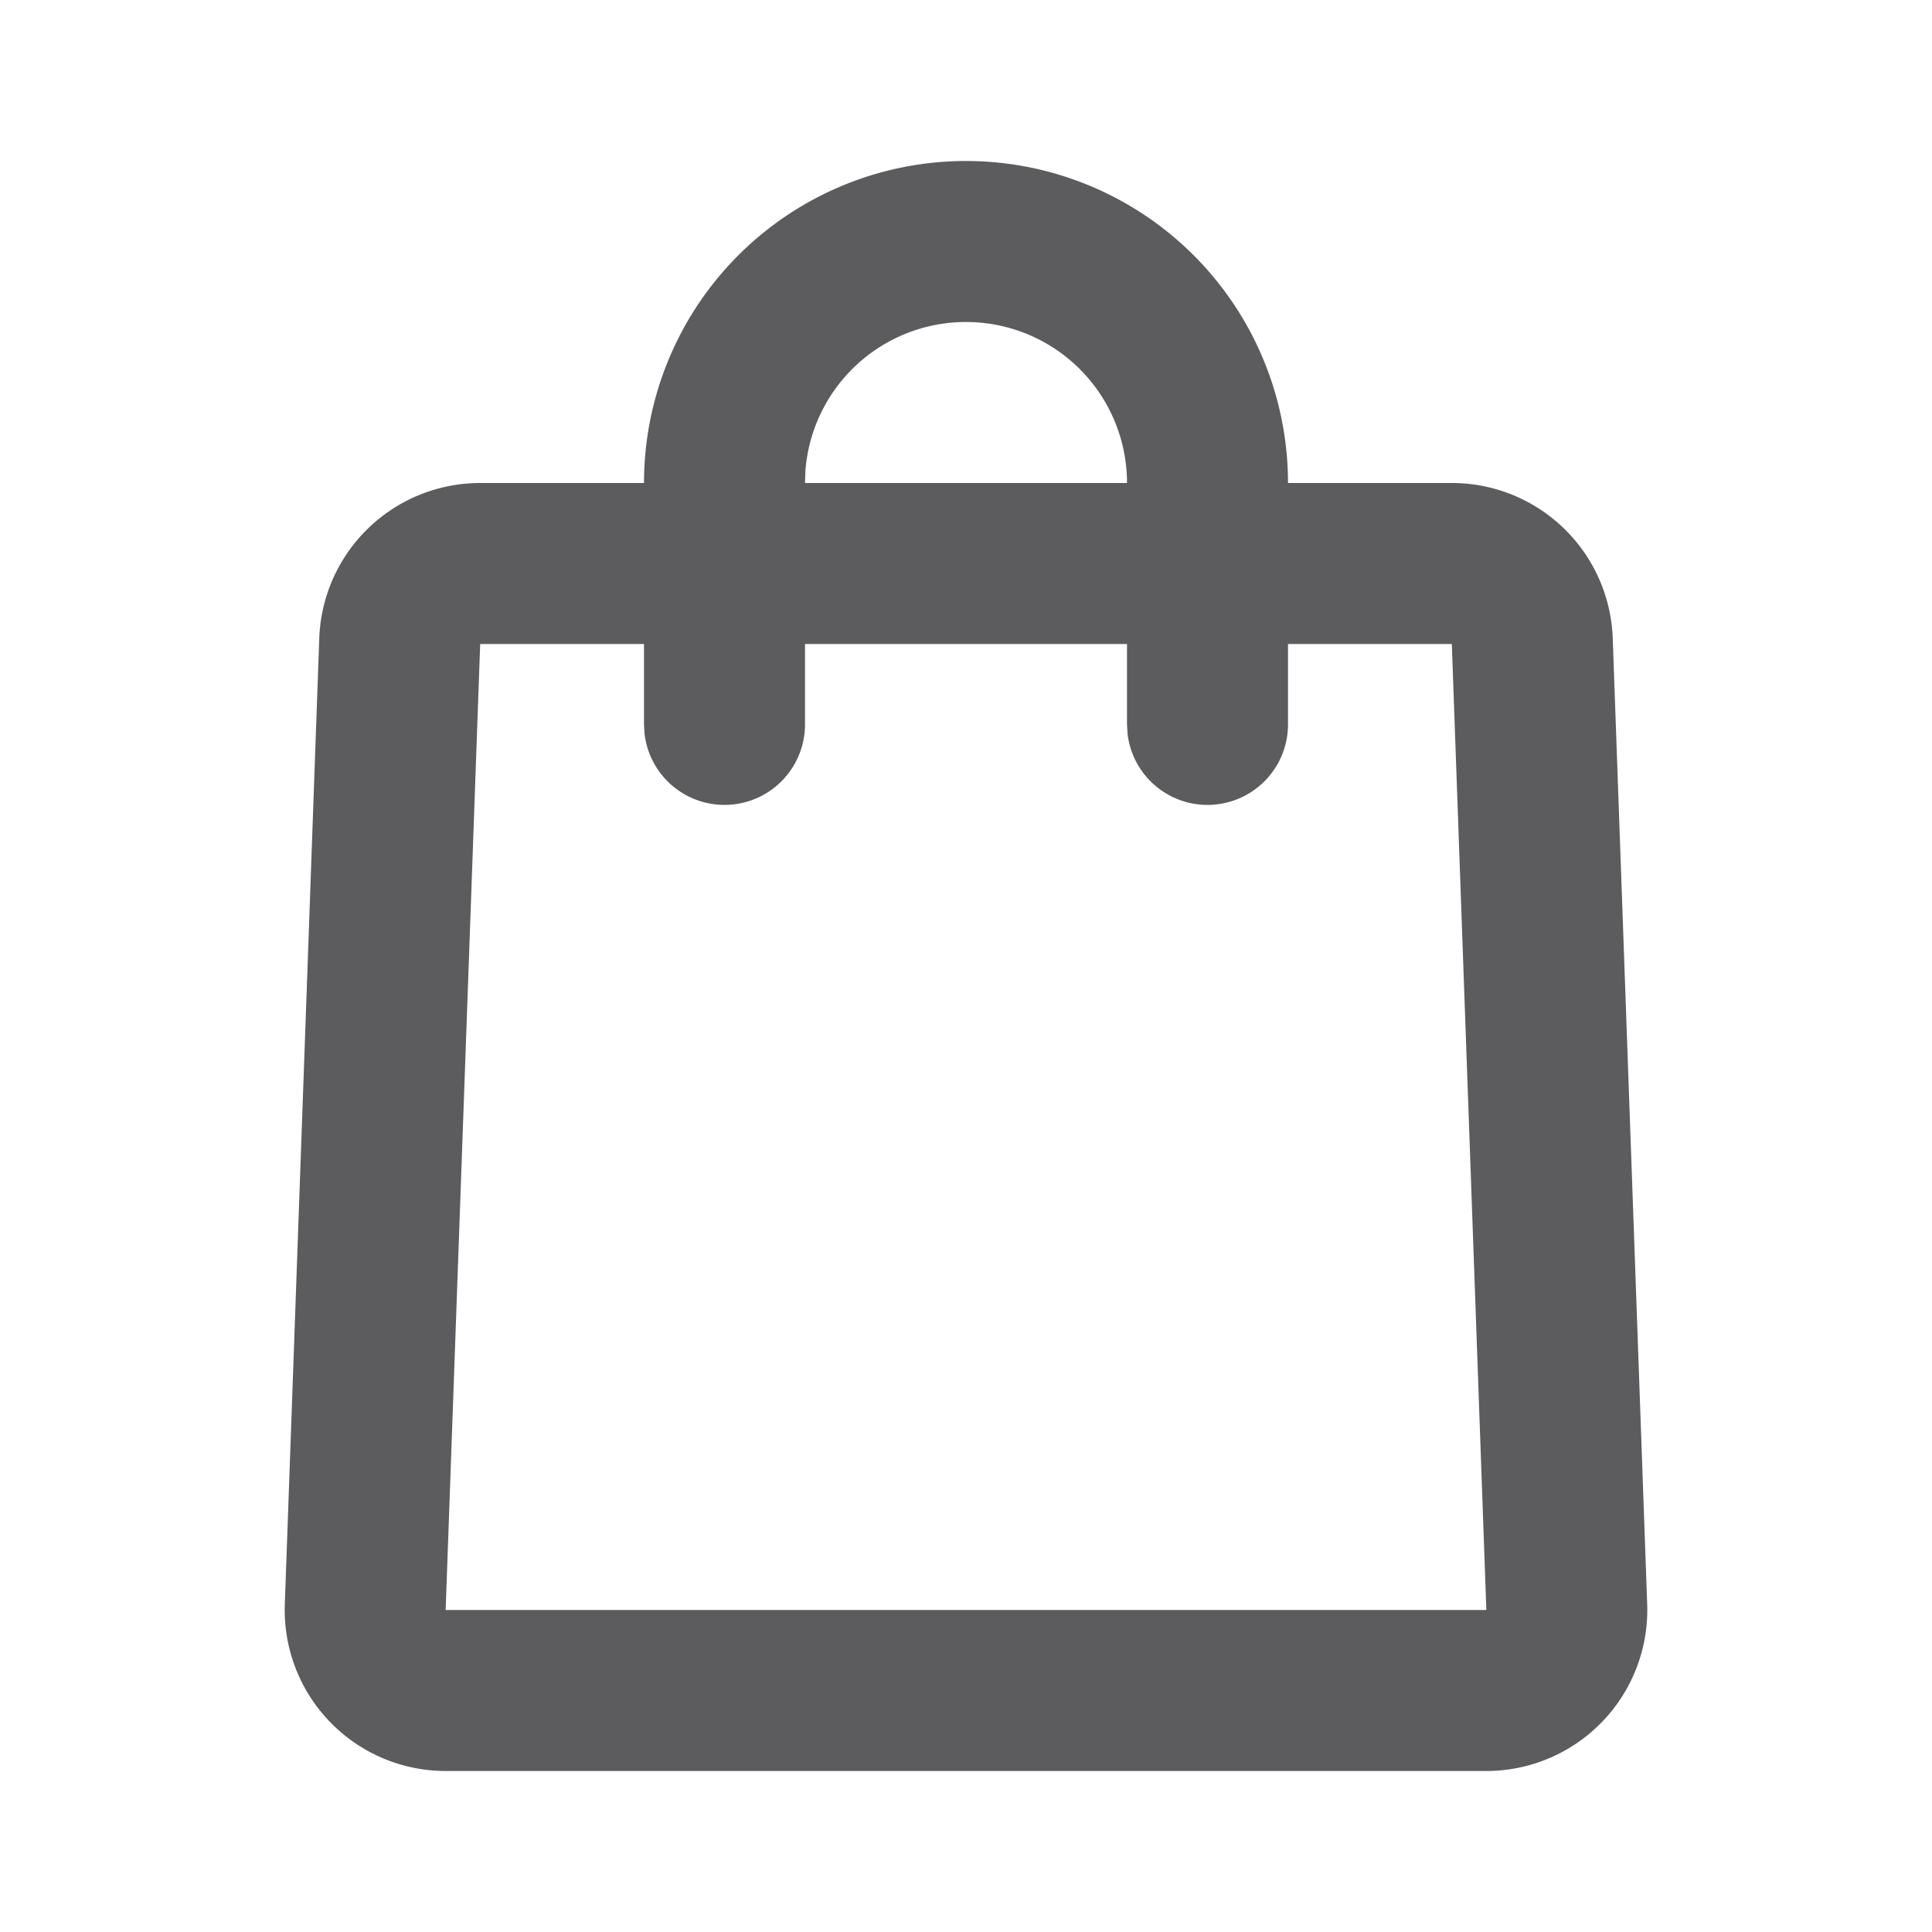 <svg width="24" height="24" fill="none" xmlns="http://www.w3.org/2000/svg"><g clip-path="url(#clip0_1_183)"><path d="M12 2a4 4 0 014 4h2.035a2 2 0 011.999 1.929l.428 12A2 2 0 0118.464 22H5.536a2 2 0 01-1.998-2.071l.428-12A2 2 0 015.965 6H8a4 4 0 014-4zM8 8H5.965l-.429 12h12.928l-.429-12H16v1a1 1 0 01-1.993.117L14 9V8h-4v1a1 1 0 01-1.993.117L8 9V8zm4-4a2 2 0 00-1.995 1.85L10 6h4a2 2 0 00-2-2z" fill="#5C5C5E"/></g><defs><clipPath id="clip0_1_183"><path fill="#fff" d="M0 0h24v24H0z"/></clipPath></defs></svg>